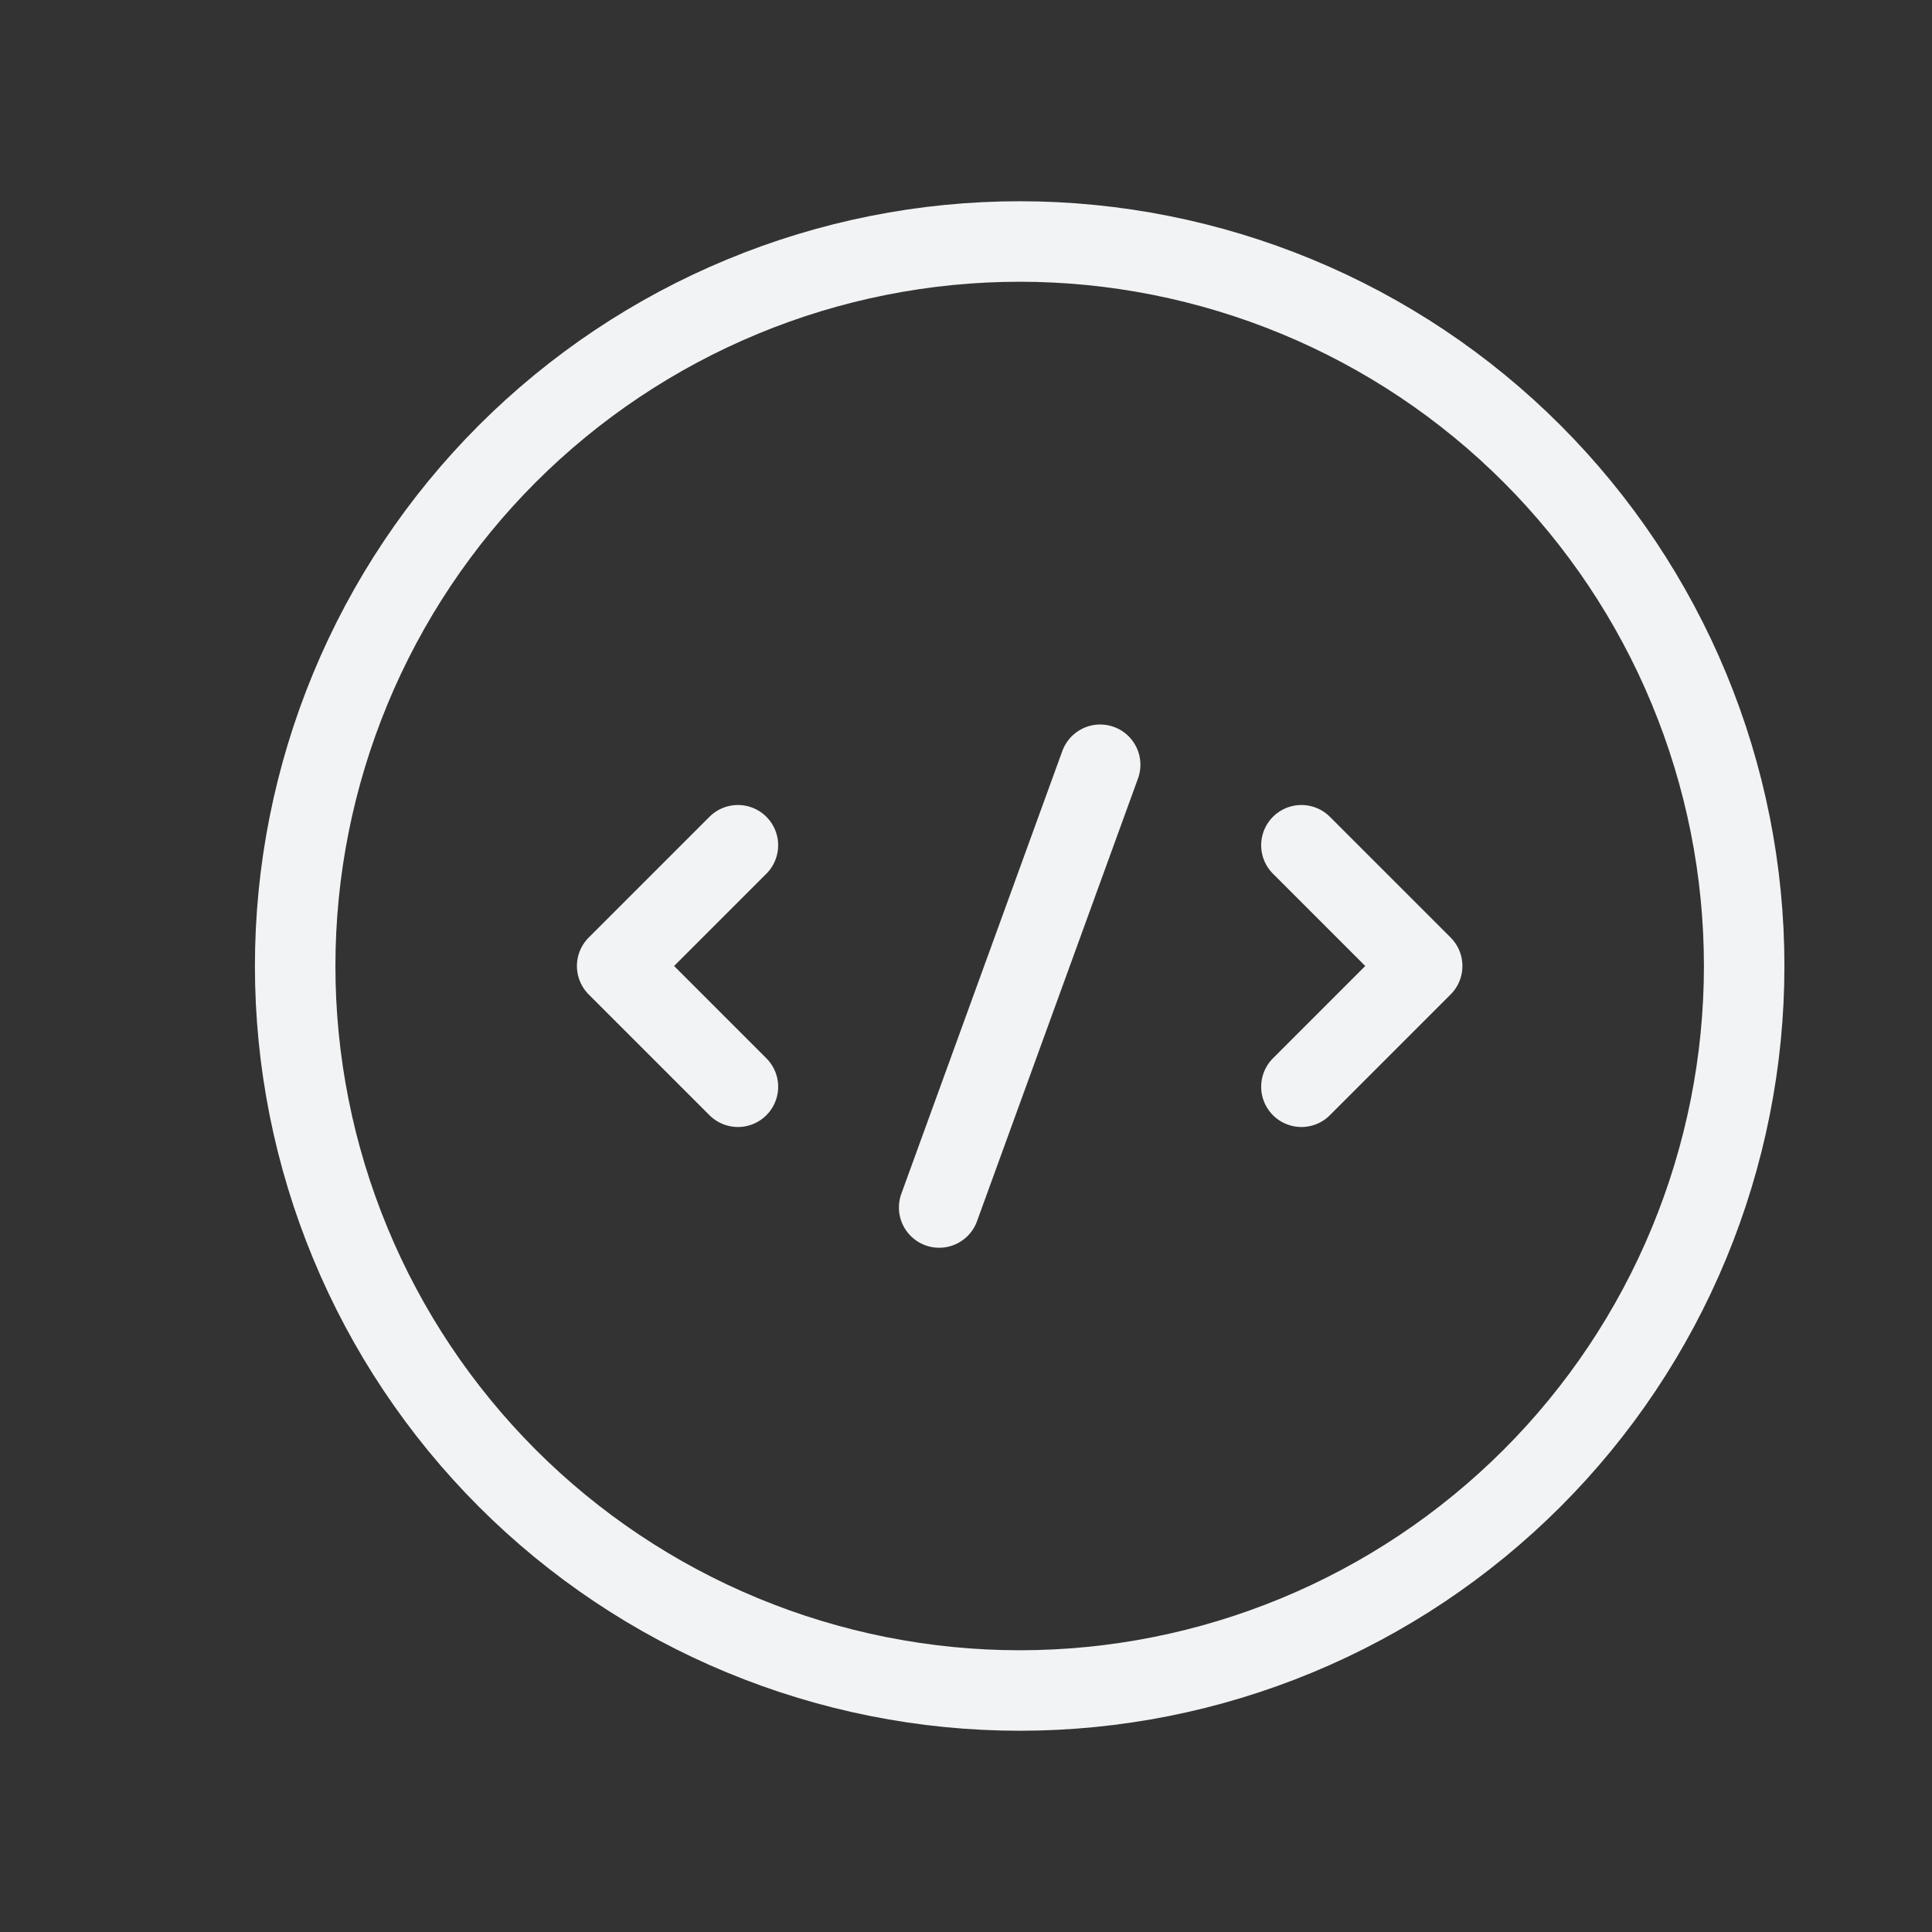 <svg fill="none" height="36" viewBox="0 0 36 36" width="36" xmlns="http://www.w3.org/2000/svg"><rect x="0" y="0" width="36" height="36" fill="#333333" stroke="none"/><path d="m13.75 20.25-2.25-2.25 2.25-2.25m10.5 0 2.25 2.25-2.25 2.25m-3.75-6-3 8.25m-12-4.5c0 1.773.349 3.528 1.028 5.166.678 1.638 1.673 3.126 2.926 4.38 1.254 1.254 2.742 2.248 4.38 2.926 1.638.678 3.393 1.028 5.166 1.028s3.528-.349 5.166-1.028c1.638-.678 3.126-1.673 4.38-2.926s2.248-2.742 2.926-4.38c.678-1.638 1.028-3.393 1.028-5.166s-.349-3.528-1.028-5.166c-.678-1.638-1.673-3.126-2.926-4.38s-2.742-2.248-4.38-2.926-3.393-1.028-5.166-1.028-3.528.349-5.166 1.028-3.126 1.673-4.38 2.926c-1.254 1.254-2.248 2.742-2.926 4.38-.678 1.638-1.028 3.393-1.028 5.166z" stroke="#f2f3f4" stroke-linecap="round" stroke-linejoin="round" stroke-width="1.5"/></svg>